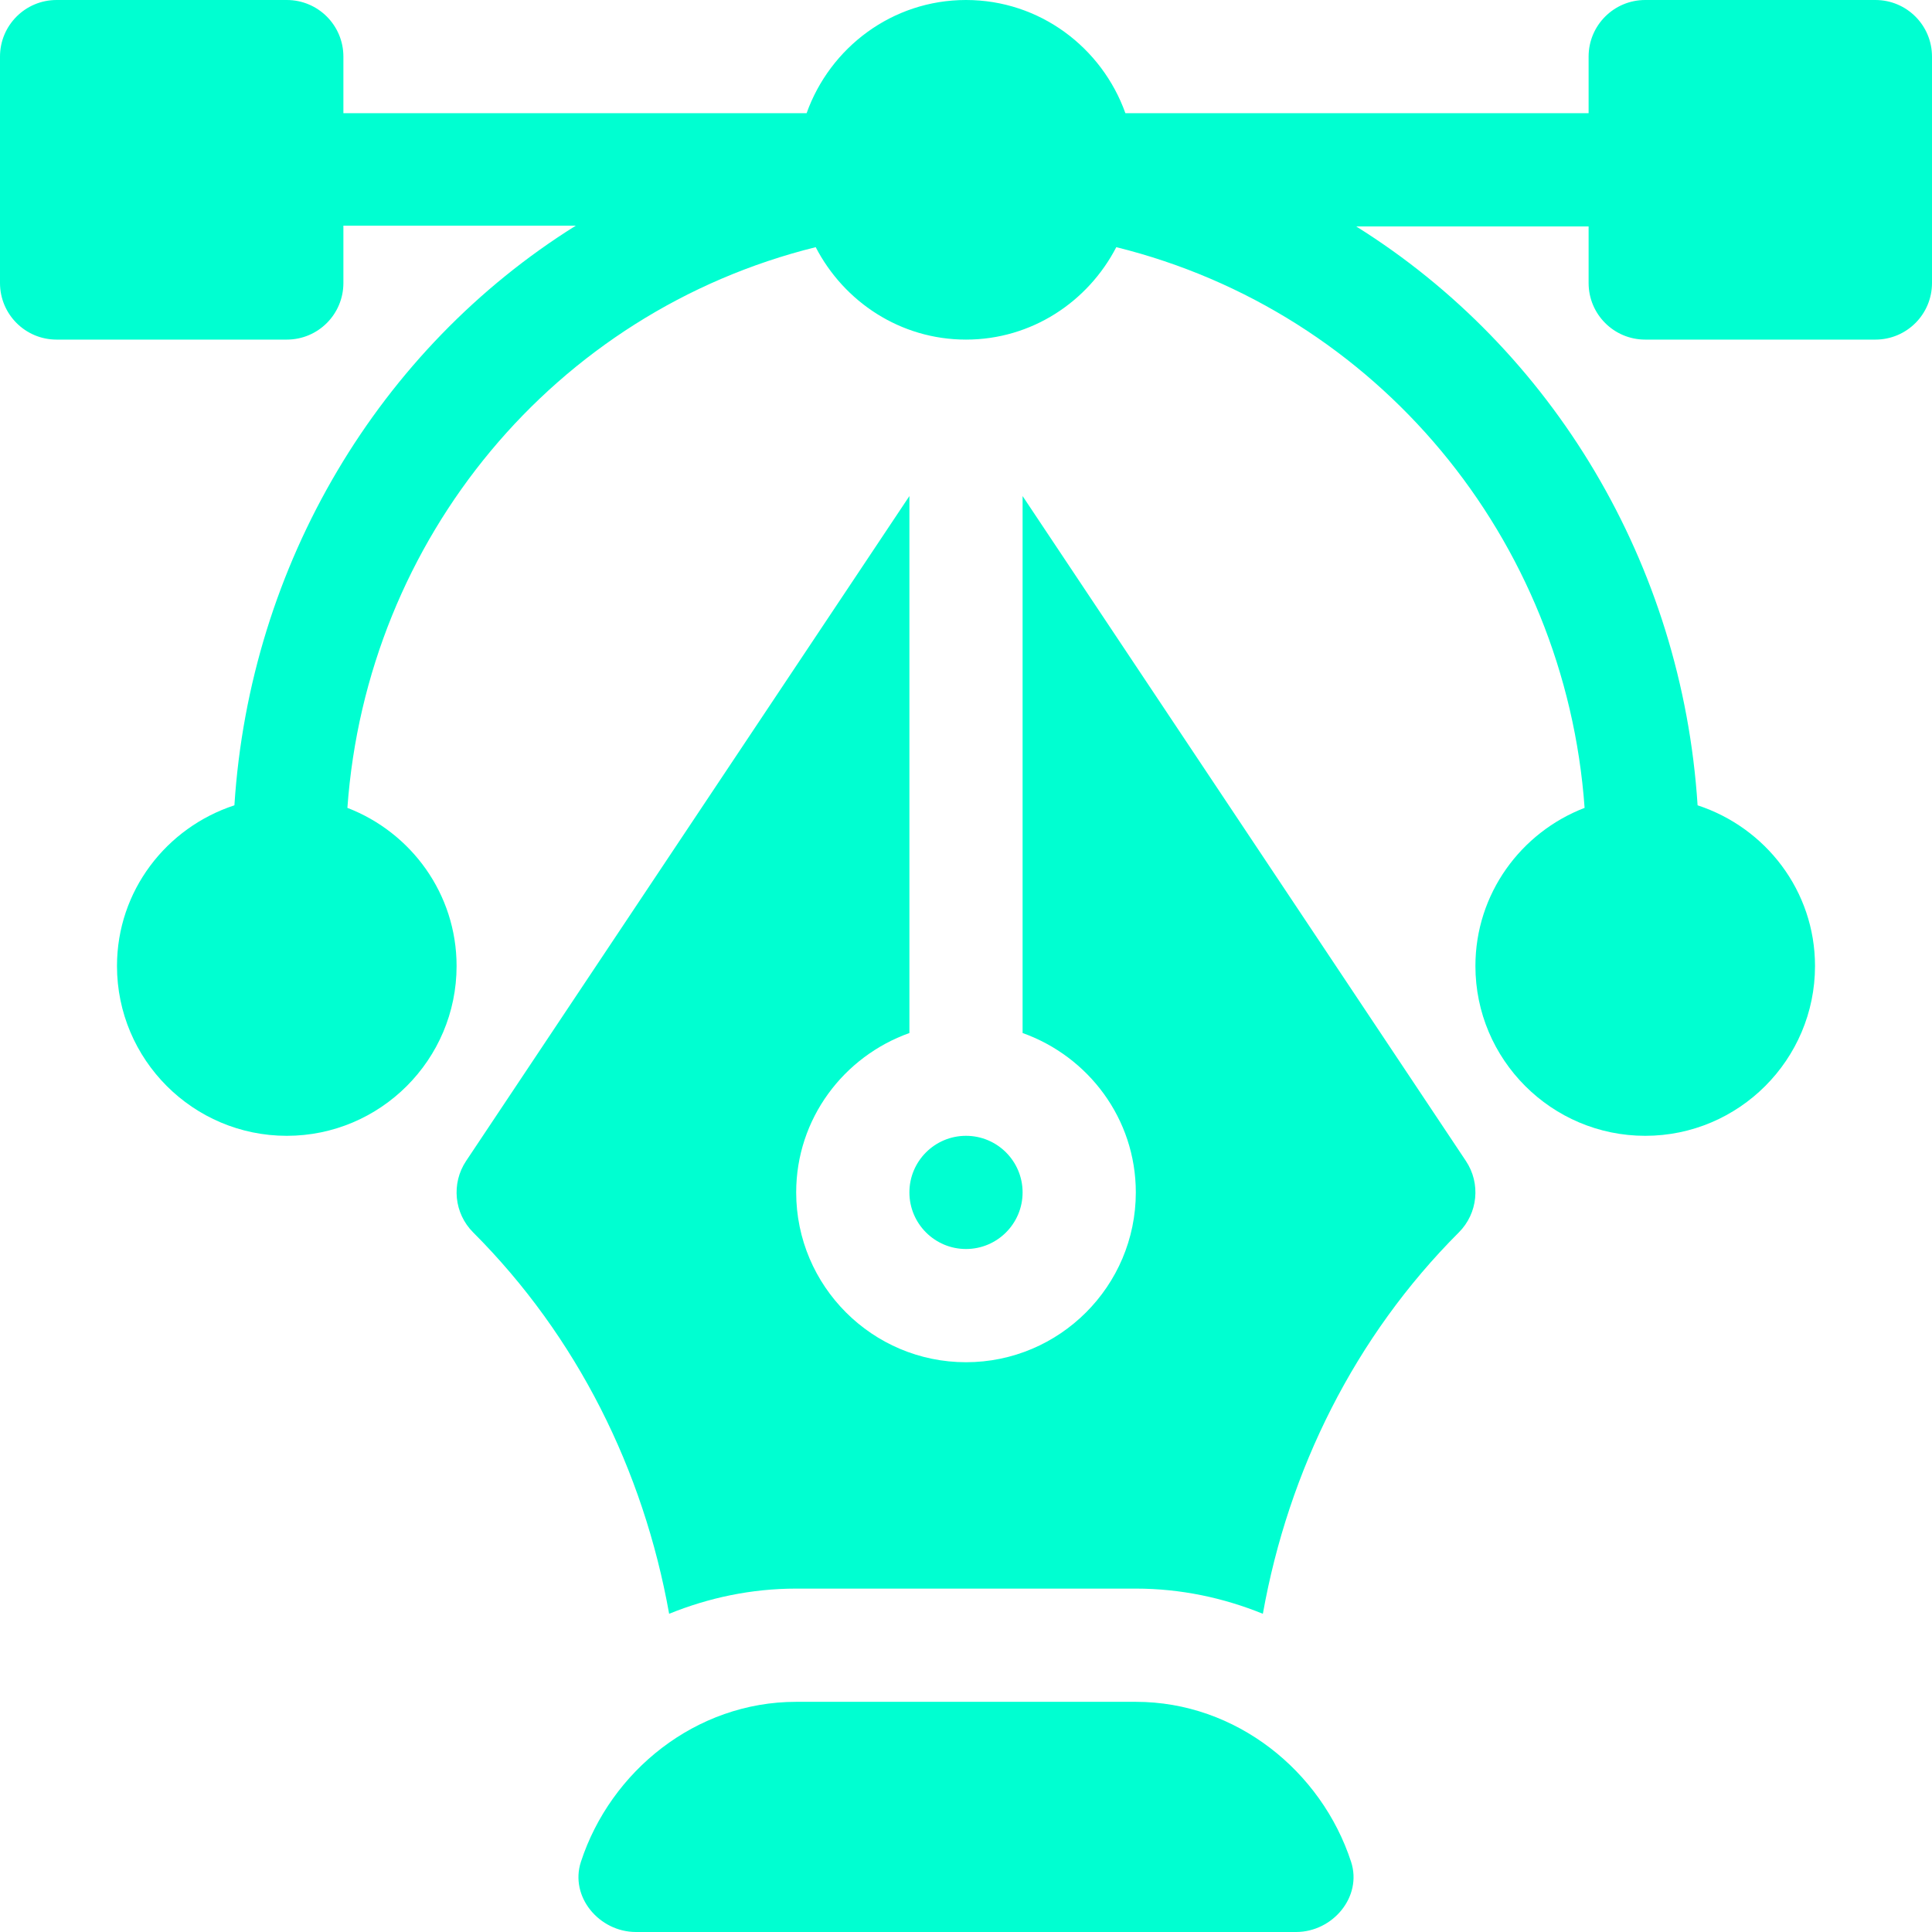 <?xml version="1.0" encoding="UTF-8"?> <svg xmlns="http://www.w3.org/2000/svg" width="58" height="58" viewBox="0 0 58 58" fill="none"> <path d="M56.301 0H49.391C48.451 0 47.691 0.76 47.691 1.699V3.398H33.785C33.081 1.425 31.212 0 29 0C26.788 0 24.919 1.425 24.215 3.398H10.309V1.699C10.309 0.76 9.549 0 8.609 0H1.699C0.76 0 0 0.76 0 1.699V8.496C0 9.435 0.76 10.195 1.699 10.195H8.609C9.549 10.195 10.309 9.435 10.309 8.496V6.774H17.287C11.39 10.458 7.502 16.929 7.037 24.176C4.998 24.843 3.512 26.741 3.512 29C3.512 31.811 5.798 34.098 8.609 34.098C11.42 34.098 13.707 31.811 13.707 29C13.707 26.832 12.341 24.988 10.429 24.253C11.008 16.173 16.646 9.363 24.488 7.42C25.337 9.06 27.03 10.195 29 10.195C30.97 10.195 32.663 9.06 33.512 7.42C41.354 9.363 46.992 16.173 47.571 24.253C45.659 24.988 44.293 26.832 44.293 29C44.293 31.811 46.58 34.098 49.391 34.098C52.202 34.098 54.488 31.811 54.488 29C54.488 26.741 53.002 24.843 50.963 24.176C50.498 16.929 46.61 10.481 40.713 6.797H47.691V8.496C47.691 9.435 48.451 10.195 49.391 10.195H56.301C57.24 10.195 58 9.435 58 8.496V1.699C58 0.76 57.24 0 56.301 0Z" fill="#00FFD1"></path> <path d="M40.56 55.892C39.672 53.173 37.111 51.09 34.098 51.09H23.902C20.889 51.09 18.328 53.173 17.44 55.892C17.097 56.941 17.989 58 19.092 58H38.908C40.011 58 40.903 56.941 40.56 55.892Z" fill="#00FFD1"></path> <path d="M44.008 34.854L30.699 14.892V31.012C32.673 31.716 34.098 33.584 34.098 35.797C34.098 38.608 31.811 40.895 29 40.895C26.189 40.895 23.902 38.608 23.902 35.797C23.902 33.584 25.327 31.716 27.301 31.012V14.892L13.992 34.854C13.543 35.528 13.632 36.426 14.205 36.998C17.324 40.118 19.318 44.136 20.088 48.447C21.268 47.968 22.552 47.691 23.902 47.691H34.098C35.448 47.691 36.732 47.968 37.912 48.447C38.682 44.136 40.676 40.118 43.795 36.998C44.368 36.426 44.457 35.528 44.008 34.854Z" fill="#00FFD1"></path> <path d="M29 34.098C28.062 34.098 27.301 34.859 27.301 35.797C27.301 36.734 28.062 37.496 29 37.496C29.938 37.496 30.699 36.734 30.699 35.797C30.699 34.859 29.938 34.098 29 34.098Z" fill="#00FFD1"></path> </svg> 